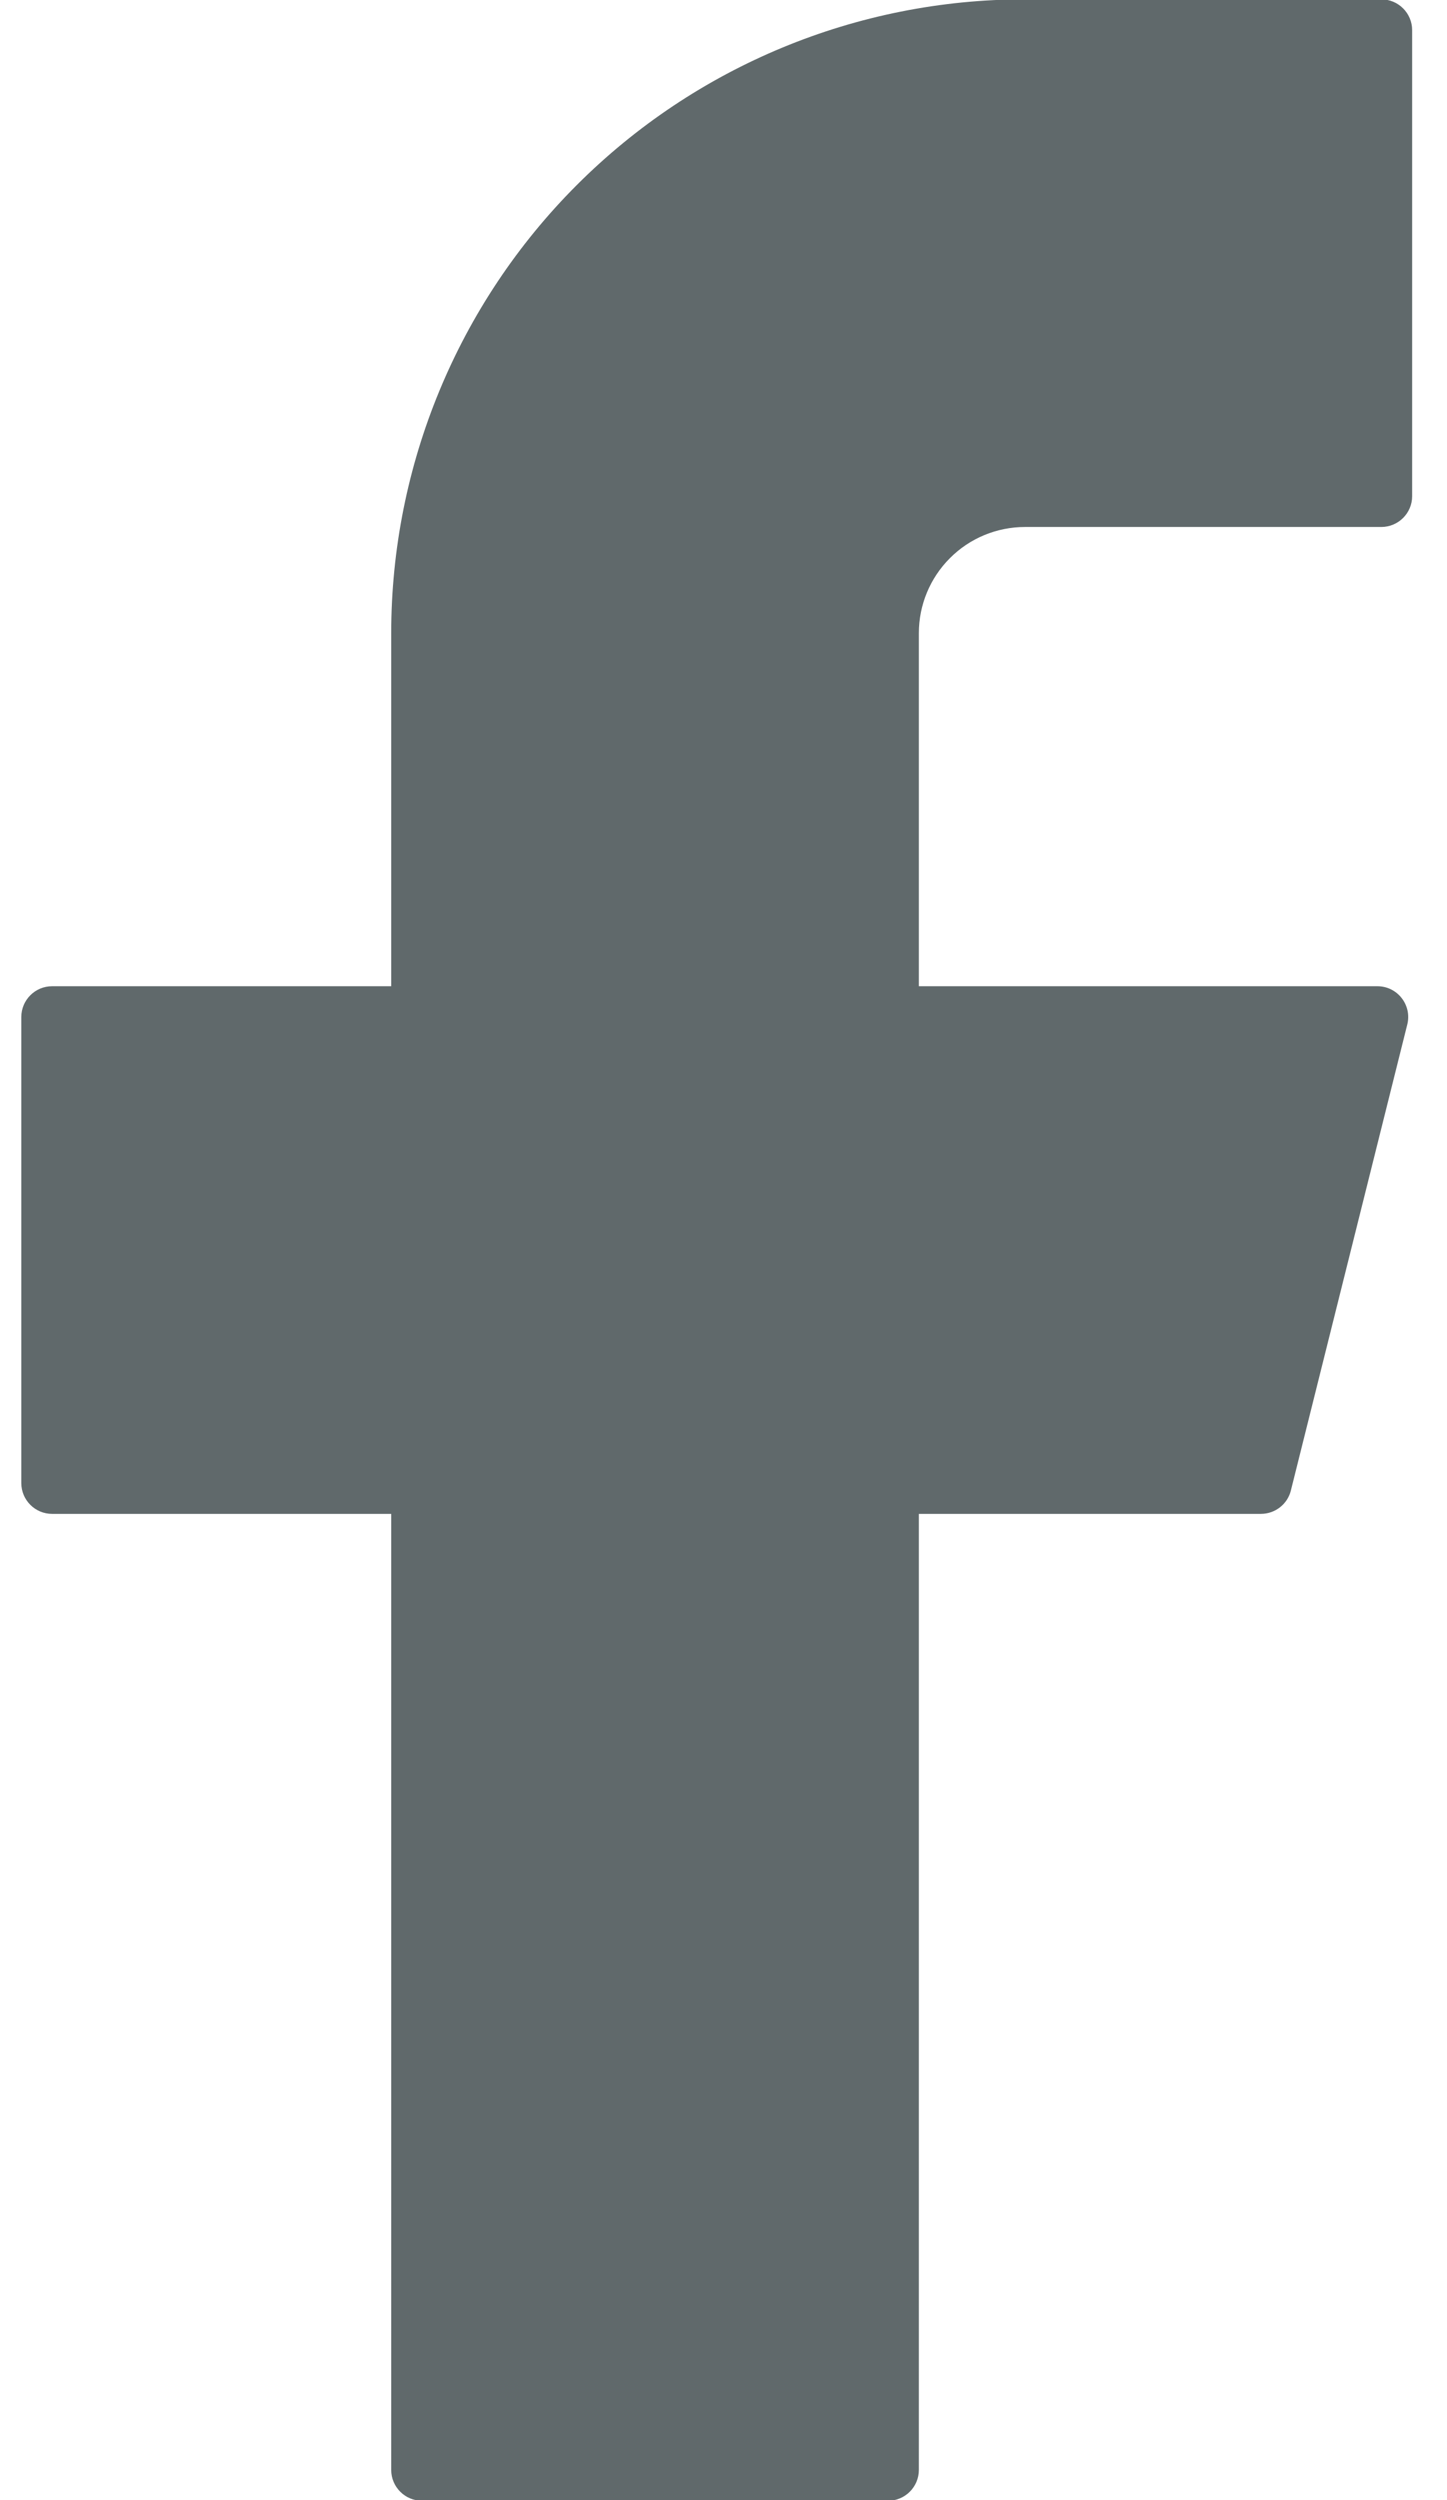 <svg width="11" height="19" viewBox="0 0 11 19" fill="none" xmlns="http://www.w3.org/2000/svg">
<path d="M7.792 -0.005C6.514 -0.005 5.289 0.502 4.385 1.406C3.482 2.309 2.974 3.535 2.974 4.812V7.495H0.396C0.267 7.495 0.162 7.6 0.162 7.729V11.271C0.162 11.4 0.267 11.505 0.396 11.505H2.974V18.771C2.974 18.9 3.079 19.005 3.208 19.005H6.75C6.88 19.005 6.985 18.9 6.985 18.771V11.505H9.585C9.693 11.505 9.787 11.432 9.813 11.328L10.698 7.786C10.735 7.638 10.623 7.495 10.471 7.495H6.985V4.812C6.985 4.598 7.07 4.393 7.221 4.242C7.372 4.09 7.578 4.005 7.792 4.005H10.5C10.63 4.005 10.735 3.9 10.735 3.771V0.229C10.735 0.1 10.63 -0.005 10.5 -0.005H7.792Z" fill="#60696B"/>
</svg>
